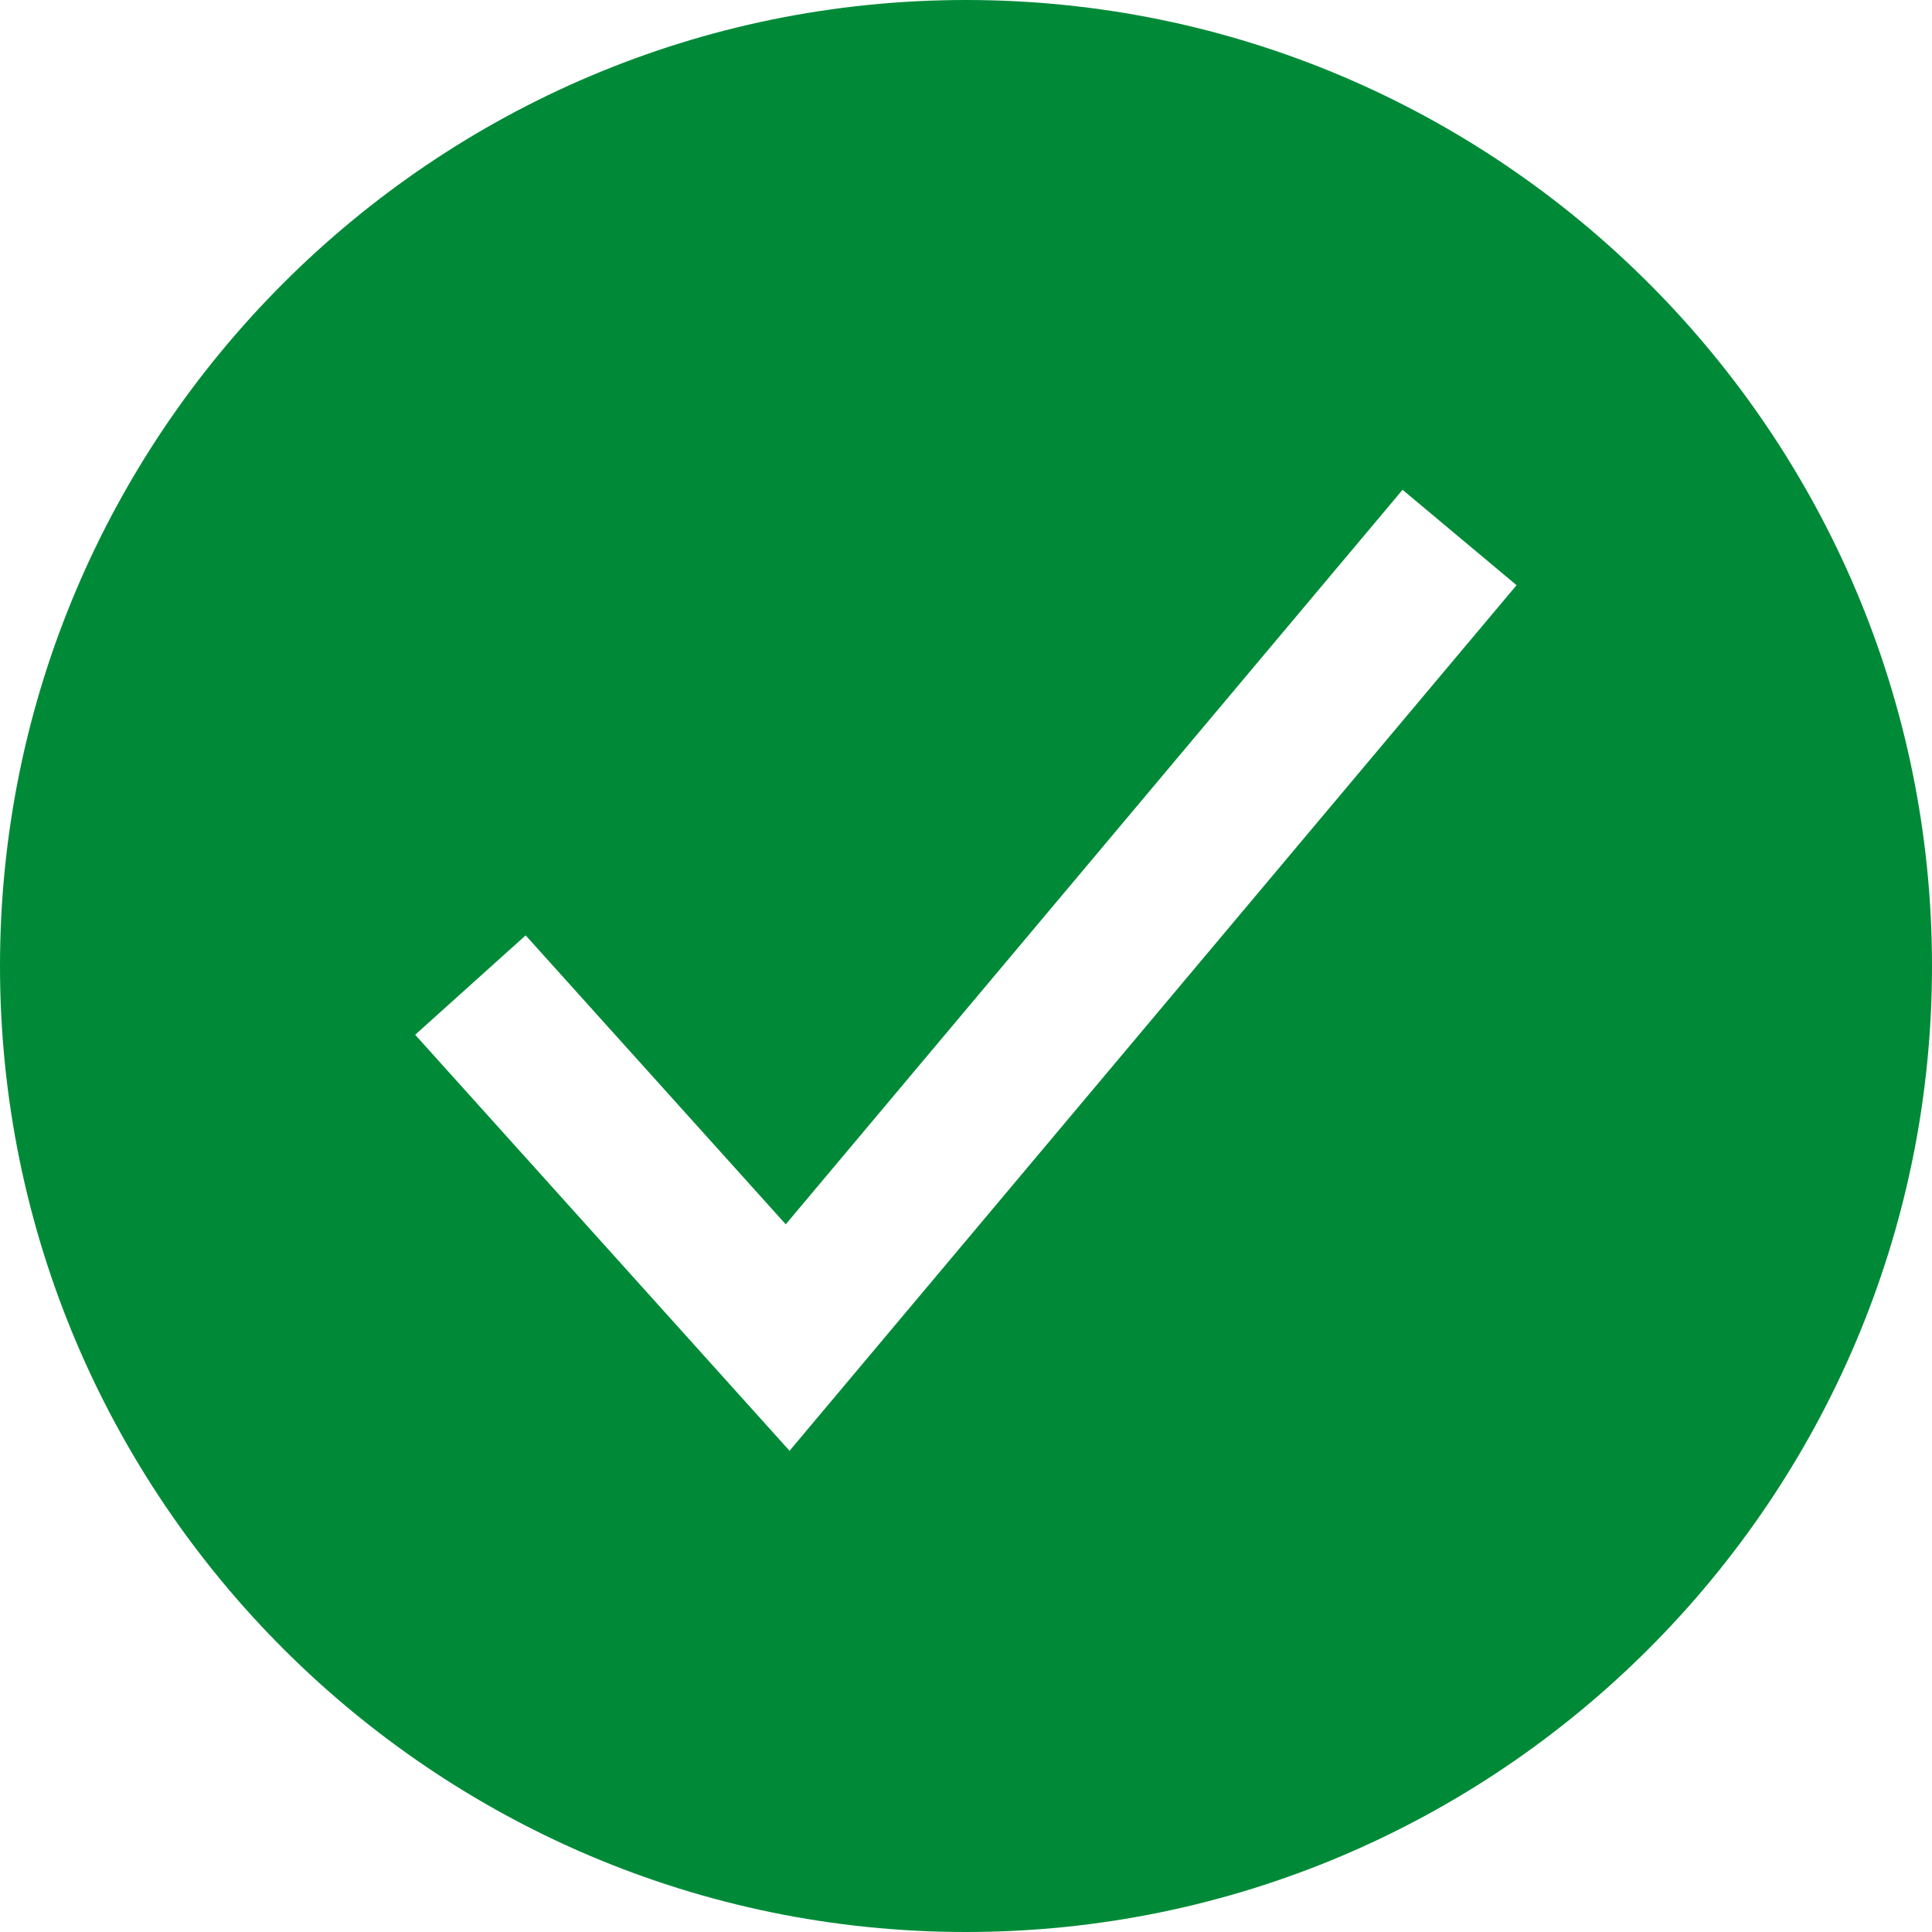 <?xml version="1.0" encoding="UTF-8"?>
<svg xmlns="http://www.w3.org/2000/svg" width="27" height="27" viewBox="0 0 27 27" fill="none">
  <path d="M13.5 0C6.056 0 0 6.056 0 13.5C0 20.944 6.056 27 13.5 27C20.944 27 27 20.944 27 13.5C27 6.056 20.944 0 13.5 0ZM11.034 20.275L5.802 14.461L7.346 13.072L10.981 17.11L19.601 6.845L21.194 8.178L11.034 20.275Z" fill="#008A38"></path>
</svg>

